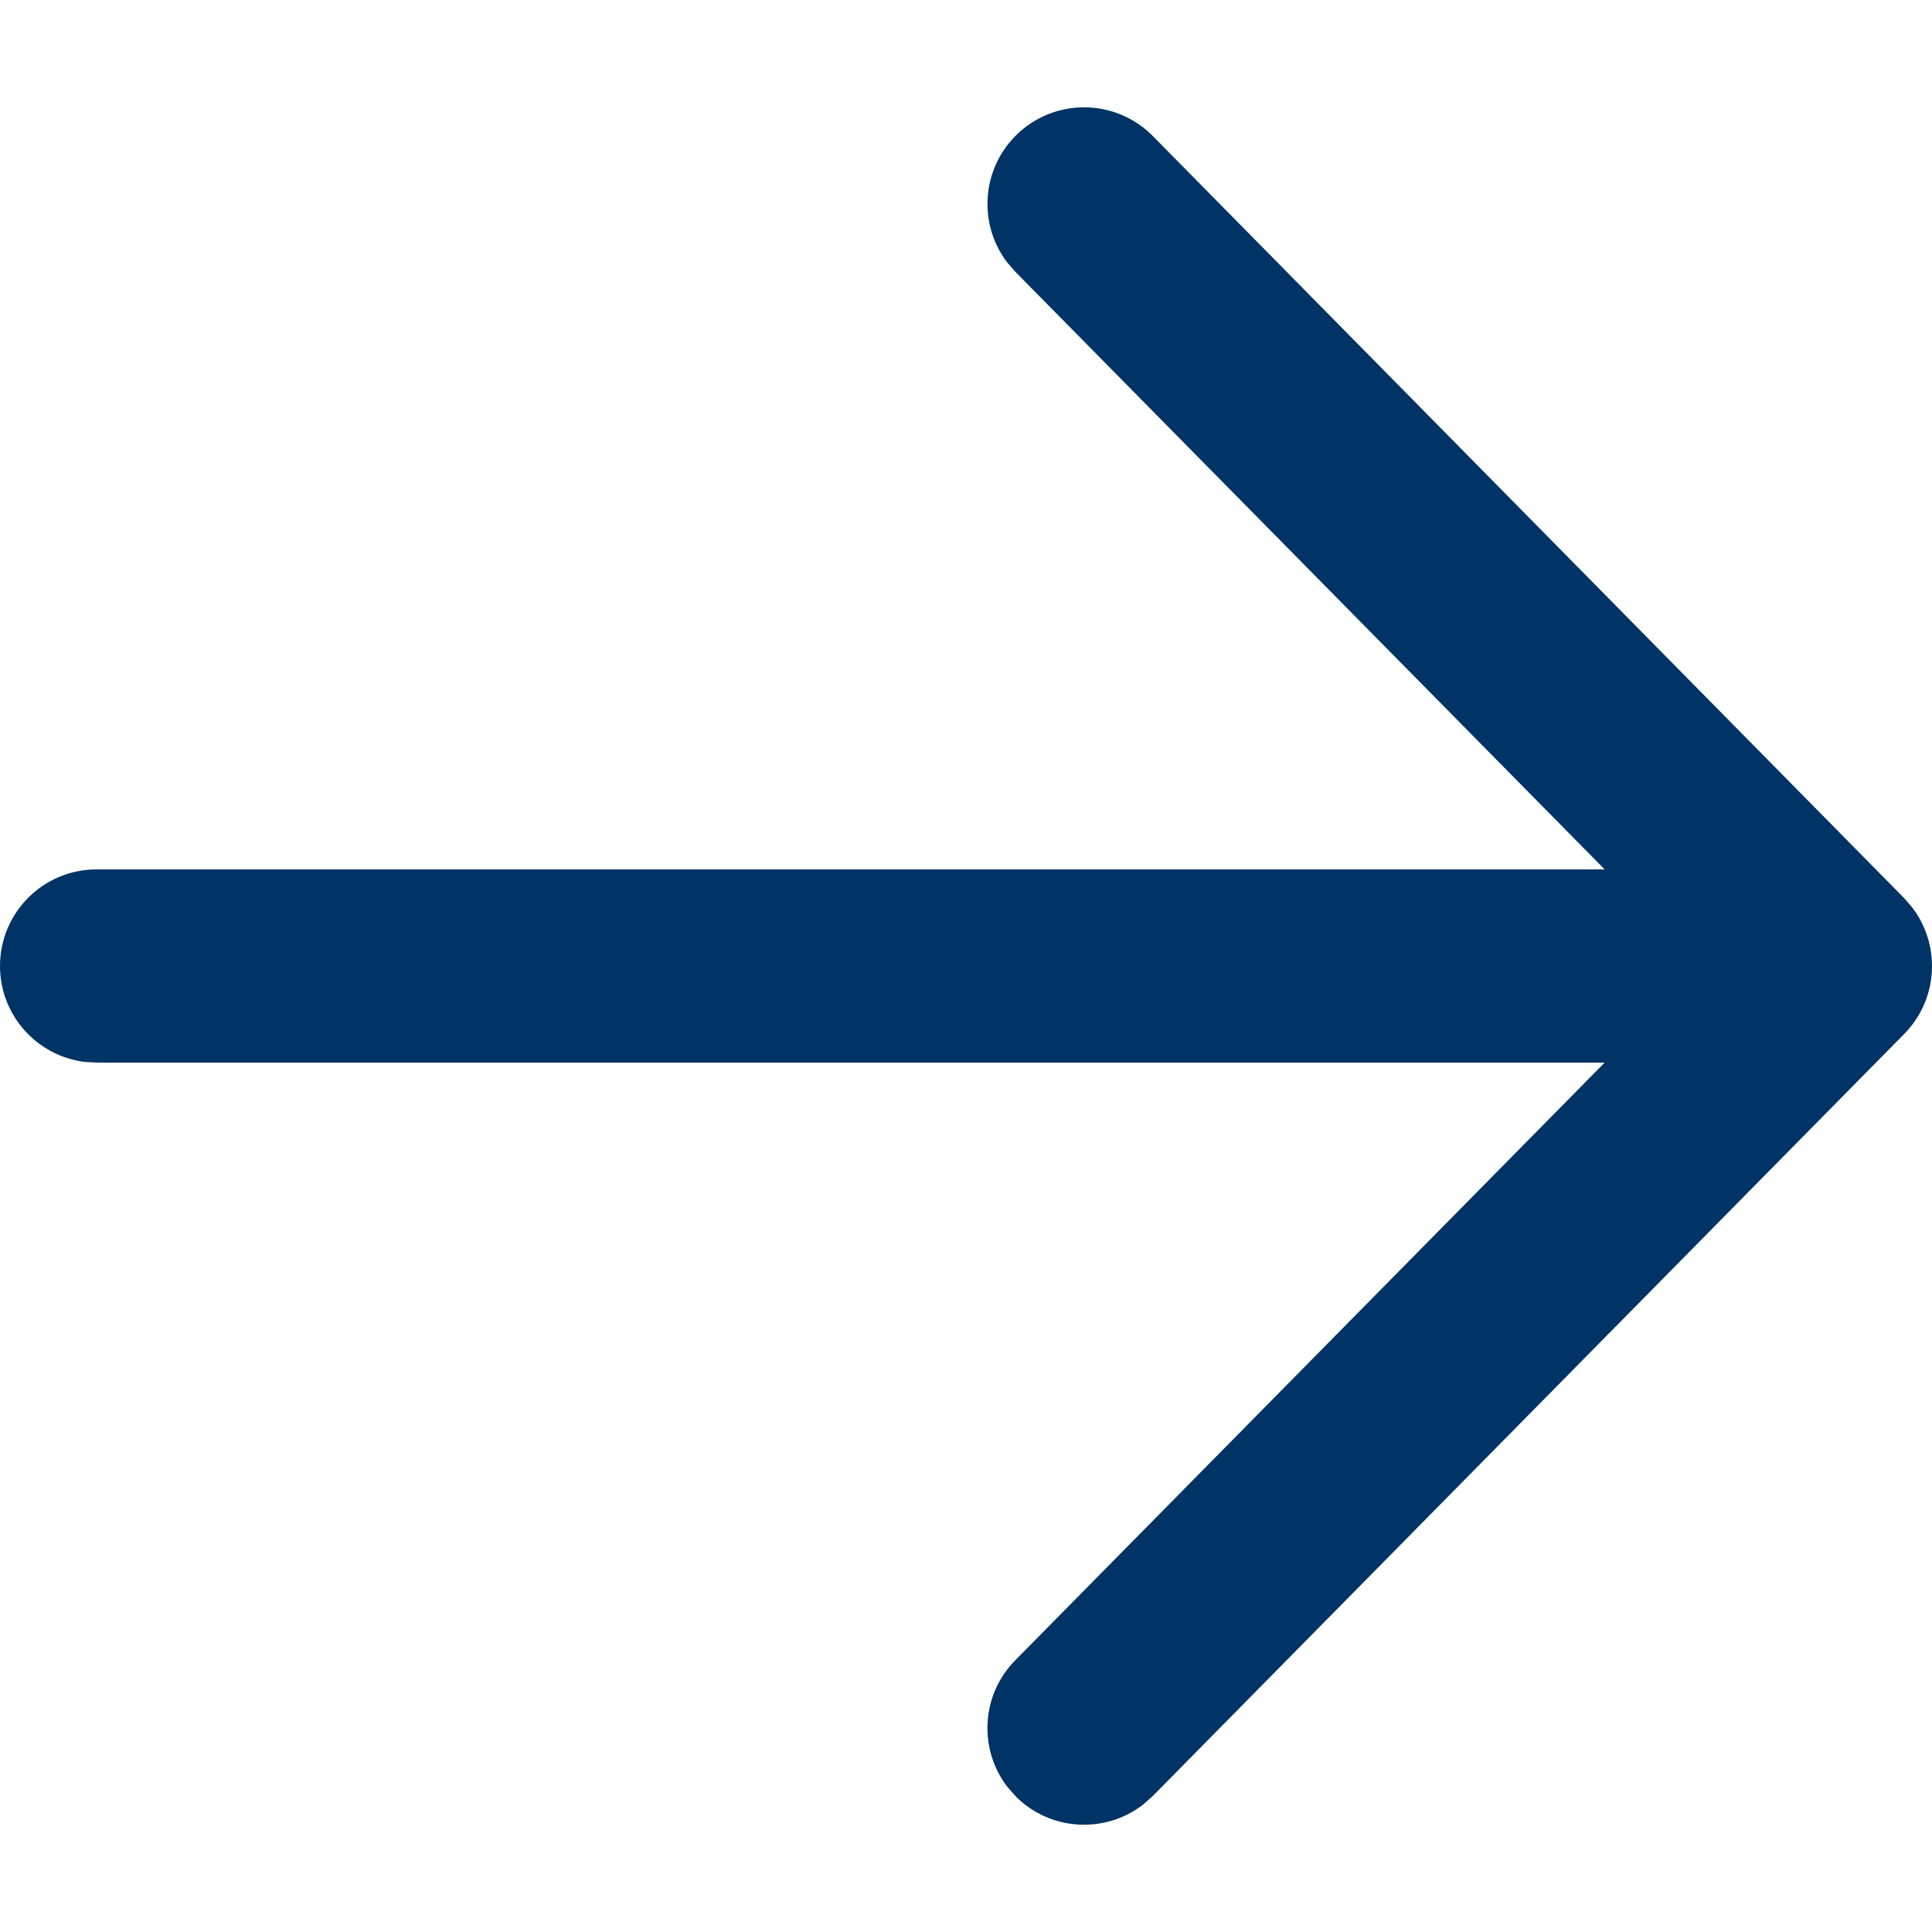 <svg width="14" height="14" viewBox="0 0 14 14" fill="none" xmlns="http://www.w3.org/2000/svg">
<path d="M7.364 0.979C7.112 1.228 7.088 1.621 7.295 1.897L7.357 1.969L11.628 6.3H0.7C0.313 6.3 0 6.613 0 7C0 7.357 0.267 7.651 0.612 7.695L0.7 7.7H11.628L7.357 12.031C7.108 12.283 7.09 12.677 7.301 12.95L7.364 13.021C7.616 13.27 8.01 13.288 8.283 13.077L8.354 13.014L13.799 7.492C14.045 7.242 14.065 6.853 13.86 6.58L13.799 6.509L8.354 0.986C8.083 0.711 7.639 0.708 7.364 0.979Z" fill="#036"/>
</svg>
